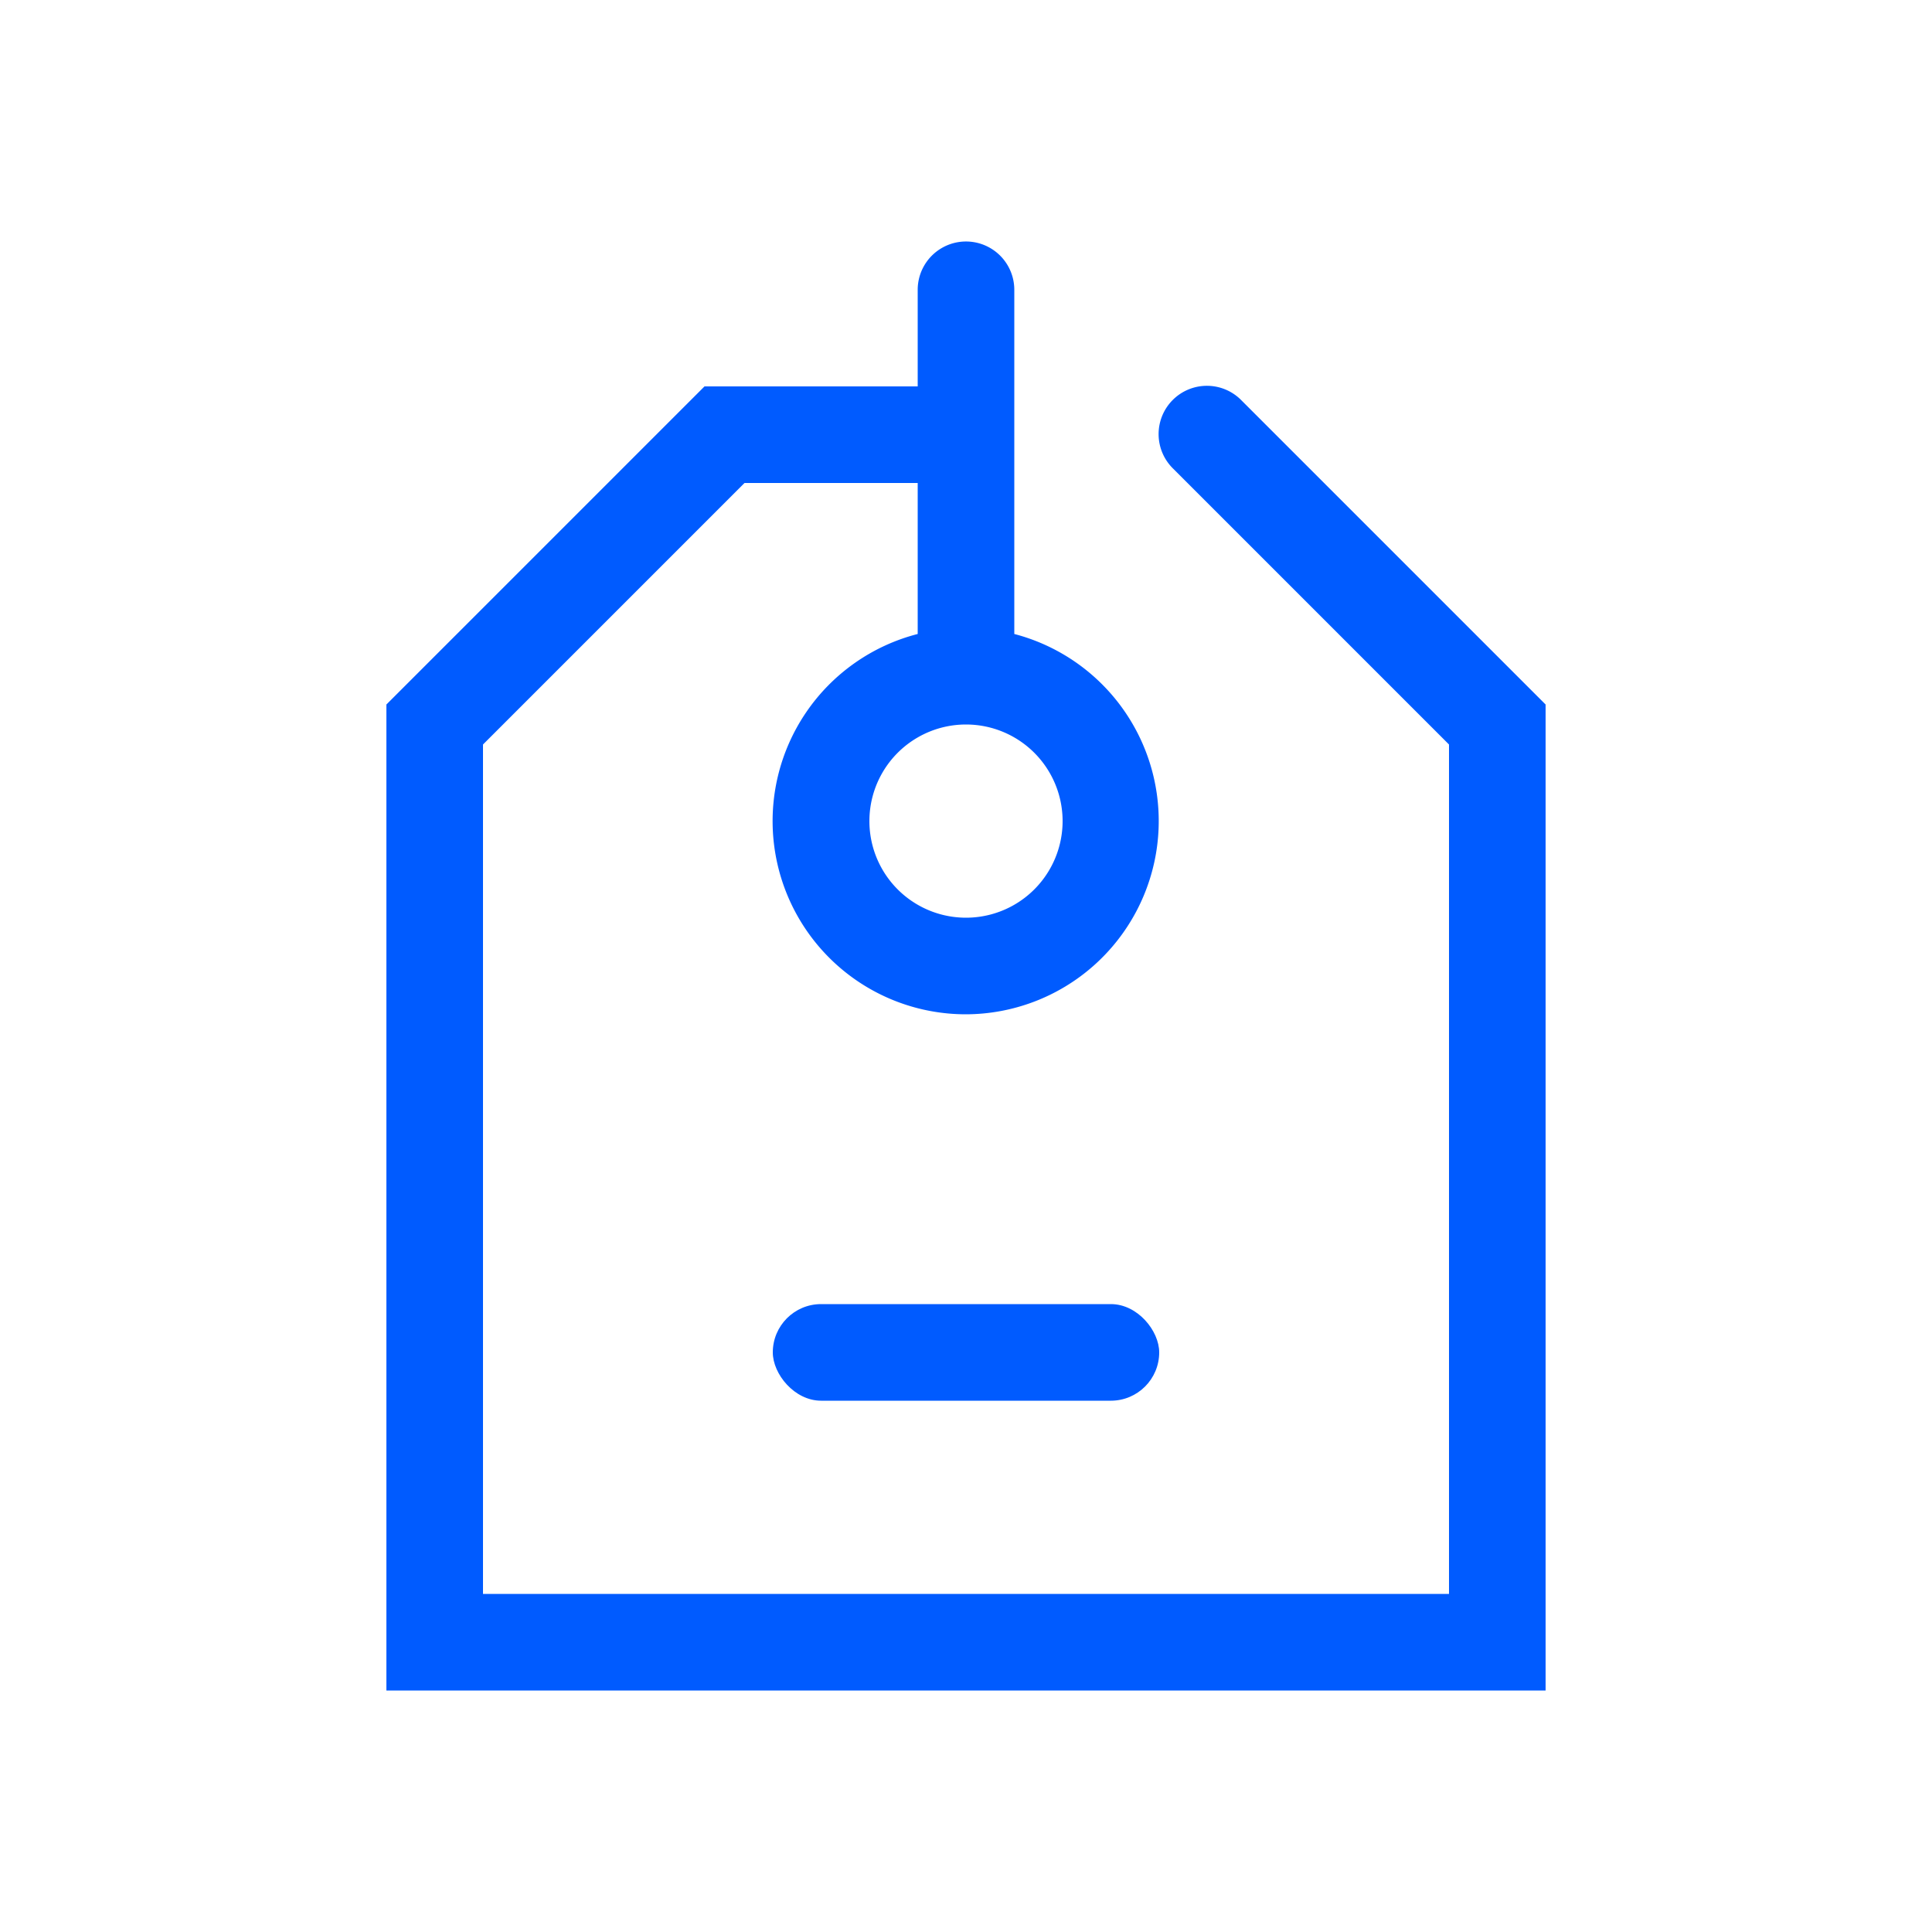 <svg xmlns="http://www.w3.org/2000/svg" width="40" height="40" viewBox="0 0 40 40">
    <g fill="#005BFF" fill-rule="evenodd">
        <path fill-rule="nonzero" d="M19 8V6a1 1 0 0 1 2 0v7.126A4.002 4.002 0 0 1 20 21a4 4 0 0 1-1-7.874V10h-3.586L10 15.414V33h20V15.414l-5.707-5.707a1 1 0 1 1 1.414-1.414L32 14.586V35H8V14.586L14.586 8H19zm-1 9a2 2 0 1 0 4 0 2 2 0 0 0-4 0z"/>
        <rect width="8" height="2" x="16" y="27" rx="1"/>
    </g>
</svg>
